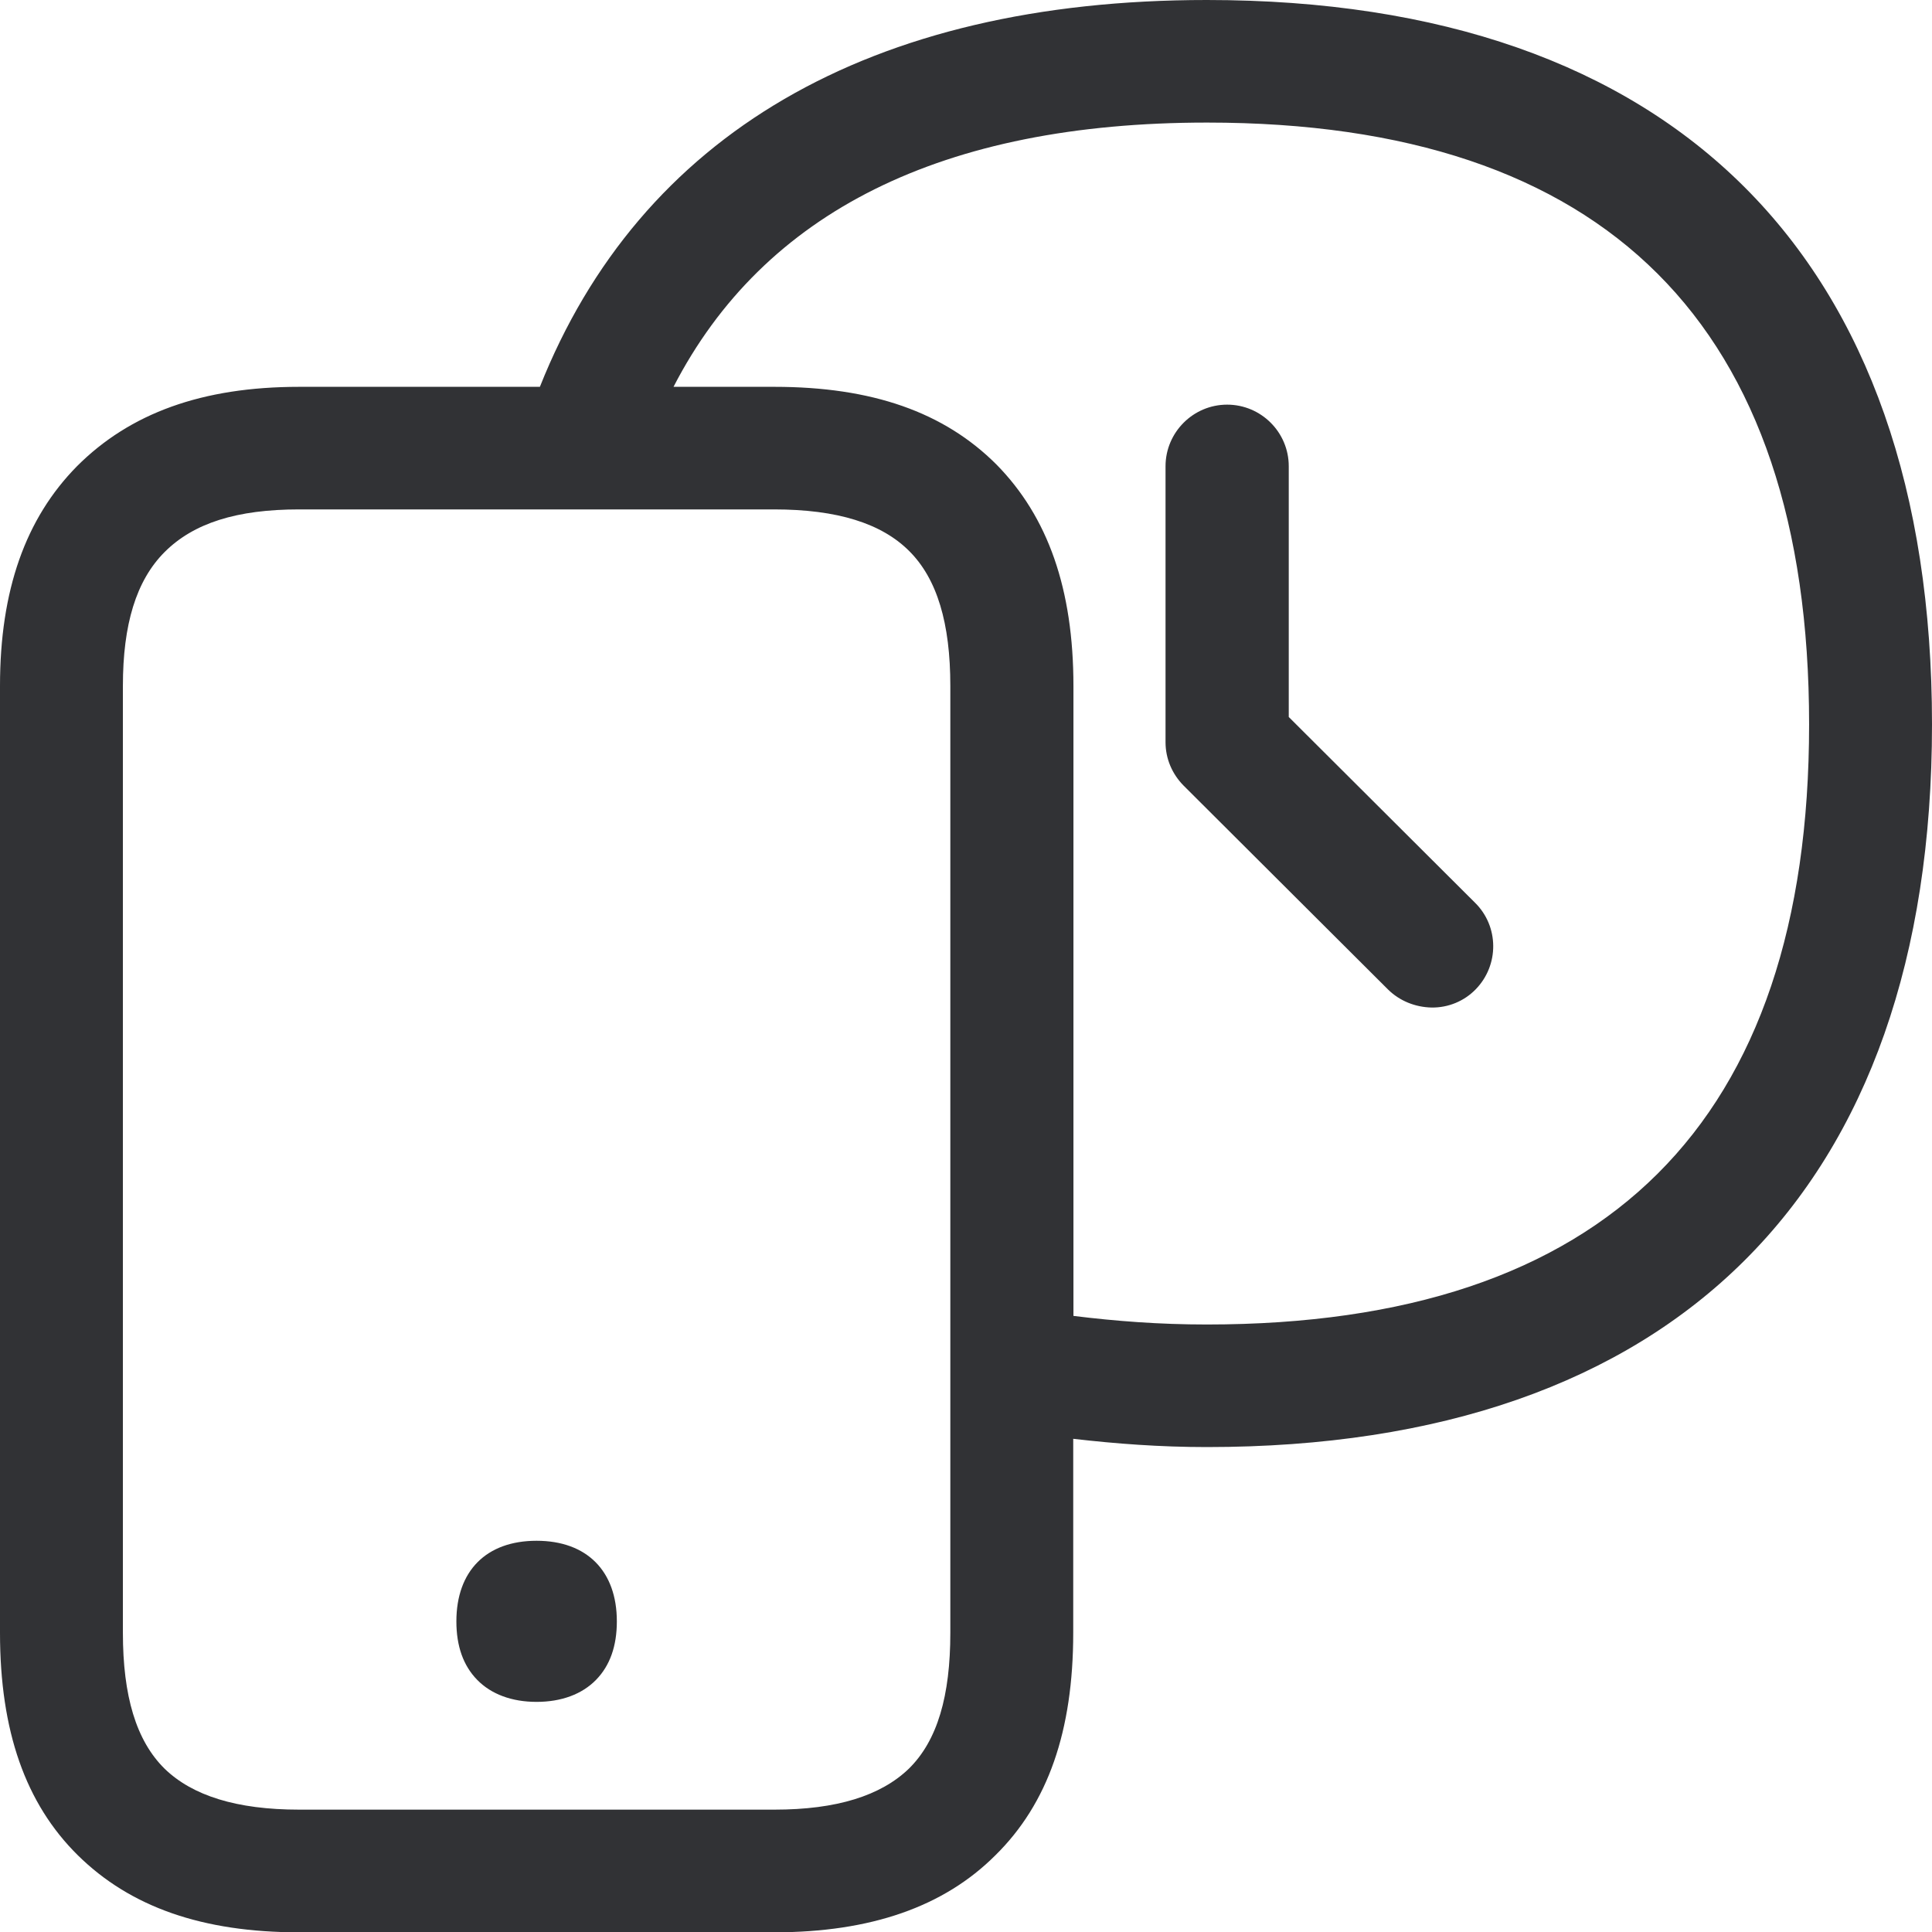 <svg width="18" height="18" viewBox="0 0 18 18" fill="none" xmlns="http://www.w3.org/2000/svg">
<g clip-path="url(#clip0_45_10757)">
<path fill-rule="evenodd" clip-rule="evenodd" d="M11.244 12.34C14.962 12.34 16.855 10.457 16.855 6.749C16.855 3.03 14.962 1.142 11.246 1.142C8.78 1.142 7.115 1.975 6.275 3.604H7.215C8.124 3.604 8.795 3.839 9.284 4.328C9.763 4.815 10.001 5.486 10.001 6.393V12.26C10.398 12.309 10.8 12.34 11.244 12.34ZM8.854 15.213V6.39C8.854 5.806 8.731 5.394 8.472 5.135C8.214 4.876 7.801 4.746 7.212 4.746H2.787C2.205 4.746 1.803 4.874 1.534 5.143C1.268 5.409 1.145 5.819 1.145 6.39V15.213C1.145 15.8 1.268 16.217 1.534 16.479C1.793 16.73 2.205 16.86 2.787 16.86H7.215C7.796 16.86 8.206 16.73 8.467 16.479C8.734 16.217 8.854 15.8 8.854 15.213ZM11.244 0C15.595 0 18 2.4 18 6.749C18 11.09 15.595 13.482 11.244 13.482C10.808 13.482 10.396 13.451 9.999 13.405V15.213C9.999 16.128 9.763 16.804 9.274 17.285C8.795 17.764 8.114 18.003 7.212 18.003H2.787C1.885 18.003 1.214 17.767 0.725 17.285C0.238 16.804 0 16.128 0 15.213V6.39C0 5.499 0.238 4.83 0.717 4.344C1.211 3.849 1.885 3.604 2.787 3.604H5.03C5.962 1.258 8.101 0 11.244 0ZM4.999 14.355C5.468 14.355 5.747 14.637 5.747 15.106C5.747 15.336 5.683 15.518 5.553 15.651C5.422 15.785 5.23 15.856 4.999 15.856C4.769 15.856 4.577 15.785 4.446 15.651C4.316 15.518 4.252 15.336 4.252 15.106C4.252 14.635 4.531 14.355 4.999 14.355ZM12.931 9.218L11.028 7.32C10.921 7.212 10.859 7.069 10.859 6.915V4.344C10.859 4.029 11.116 3.77 11.433 3.77C11.748 3.77 12.007 4.026 12.007 4.344V6.68L13.743 8.411C13.966 8.631 13.969 8.992 13.748 9.218C13.641 9.328 13.492 9.389 13.339 9.387C13.185 9.384 13.039 9.325 12.931 9.218Z" fill="#313235"/>
</g>
<defs>
<clipPath id="clip0_45_10757">
<rect width="18" height="18" fill="white"/>
</clipPath>
</defs>
</svg>
